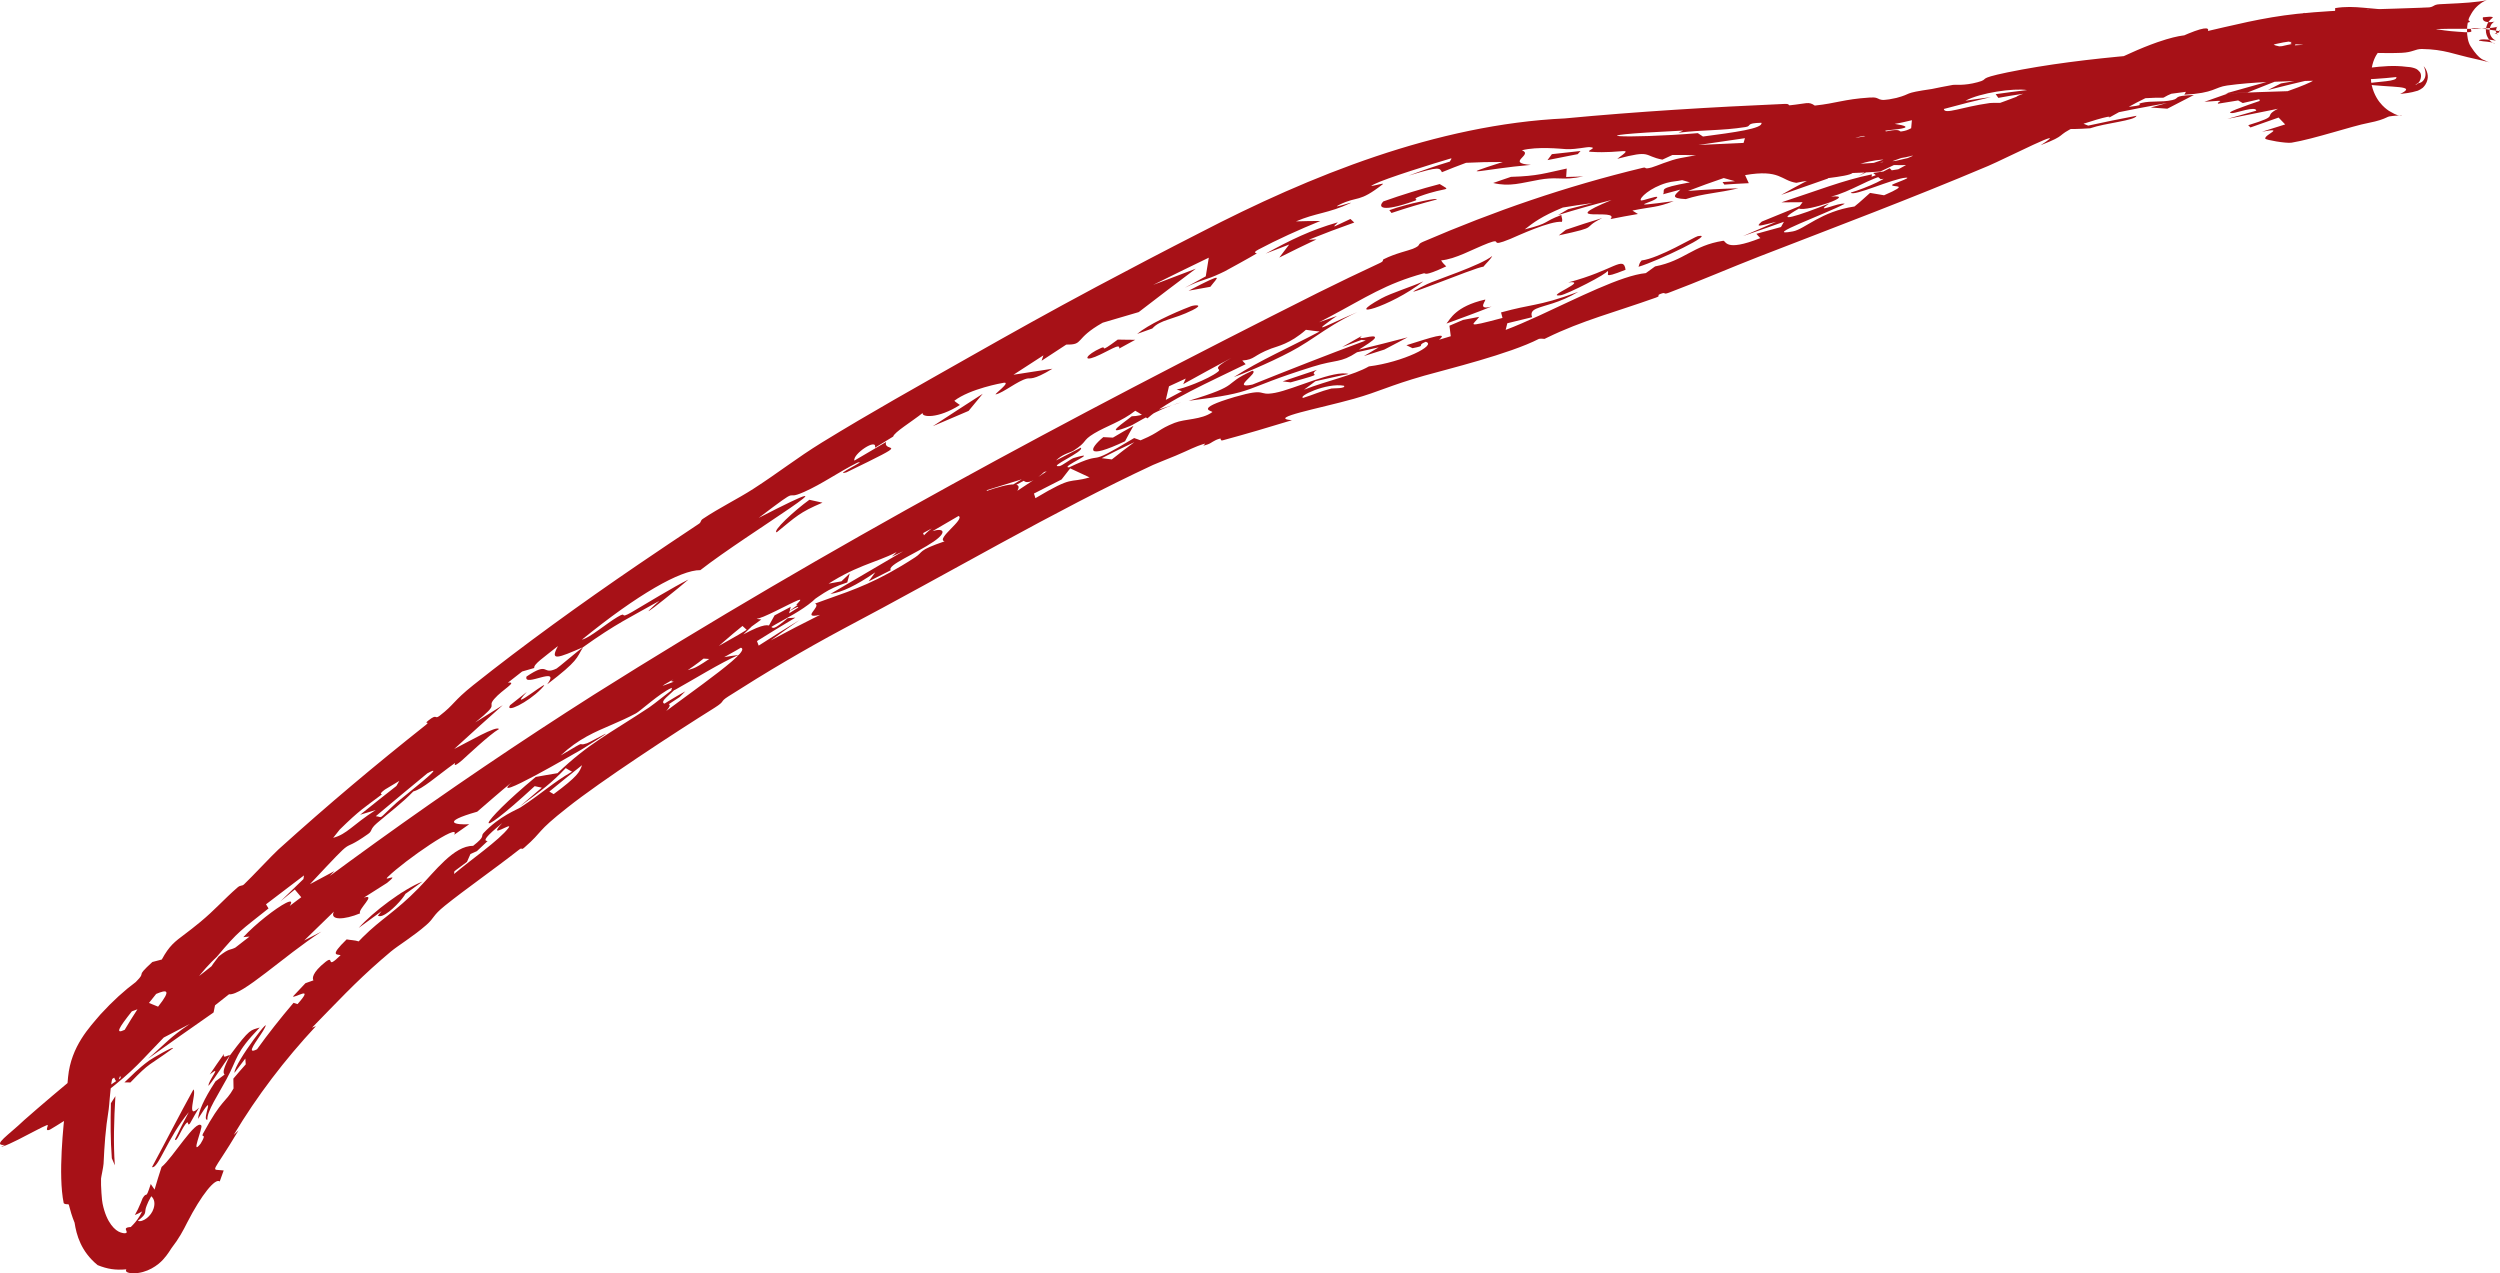 <?xml version="1.0" encoding="UTF-8"?> <svg xmlns="http://www.w3.org/2000/svg" viewBox="0 0 54.509 27.764" fill="none"><path d="M41.649 3.651C42.101 3.693 40.624 3.788 41.613 3.822C41.408 3.854 41.207 3.882 41.006 3.907C40.952 3.862 40.897 3.816 40.841 3.771C41.106 3.735 41.374 3.697 41.649 3.65C41.649 3.65 41.649 3.65 41.649 3.651ZM41.937 2.982C41.714 3.163 40.939 3.282 41.798 3.317C41.858 3.26 41.923 3.201 41.981 3.142C42.123 3.138 42.264 3.131 42.415 3.112C42.565 3.095 42.716 3.08 42.866 3.066C42.96 3.026 43.054 2.986 43.149 2.947C43.292 3.003 43.433 3.061 43.574 3.12C43.461 3.129 43.347 3.14 43.233 3.151C42.986 3.245 42.754 3.322 42.488 3.403C42.248 3.473 42.007 3.516 41.736 3.556C41.797 3.568 41.859 3.58 41.919 3.592C41.577 3.605 41.248 3.601 40.926 3.593C41.202 3.537 41.508 3.471 41.771 3.406C41.332 3.33 40.621 3.457 40.25 3.509C39.744 3.58 39.854 3.509 39.48 3.559C39.421 3.566 39.414 3.617 39.298 3.624C38.699 3.663 37.541 3.705 38.211 3.55C39.195 3.505 40.026 3.372 41.003 3.326C40.735 3.21 41.243 3.141 41.937 2.982ZM24.794 7.281C25.026 7.084 25.573 6.827 25.958 6.681C25.958 6.68 25.959 6.68 25.959 6.68C26.044 6.647 26.265 6.632 26.002 6.762C25.574 6.975 25.303 6.964 25.125 7.162C25.018 7.199 24.904 7.241 24.794 7.281ZM23.878 7.78C23.606 7.89 23.67 7.738 24.01 7.586C24.01 7.586 24.01 7.586 24.01 7.586C24.151 7.523 23.922 7.738 24.371 7.404C24.499 7.408 24.625 7.407 24.752 7.409C24.633 7.474 24.526 7.533 24.402 7.6C24.436 7.463 24.154 7.668 23.878 7.78ZM37.716 3.637C37.676 3.735 37.869 3.722 38.204 3.768C37.89 3.783 37.582 3.799 37.27 3.815C37.418 3.756 37.567 3.697 37.716 3.637ZM45.043 2.747C45.044 2.747 45.044 2.747 45.045 2.747C45.143 2.718 45.241 2.689 45.338 2.662C45.402 2.687 45.465 2.713 45.53 2.739C45.878 2.662 46.232 2.591 46.585 2.524C46.553 2.63 45.911 2.68 45.573 2.797C45.051 2.832 44.793 2.813 44.746 2.732C44.845 2.736 44.943 2.742 45.043 2.747ZM29.741 7.762C29.85 7.699 29.952 7.637 30.061 7.573C29.902 7.609 29.749 7.646 29.589 7.68C29.22 7.923 29.15 7.829 28.62 7.996C26.99 8.505 27.481 8.545 25.918 8.739C27.112 8.377 26.617 8.396 27.305 8.084C27.475 8.115 26.814 8.493 27.307 8.385C28.11 8.063 28.887 7.757 29.779 7.424C29.749 7.419 29.719 7.414 29.688 7.41C29.544 7.463 29.407 7.514 29.263 7.567C29.411 7.485 29.549 7.405 29.698 7.32C29.523 7.46 30.017 7.259 29.978 7.369C29.958 7.419 29.754 7.544 29.63 7.624C29.979 7.539 30.341 7.446 30.691 7.355C30.521 7.445 30.352 7.534 30.184 7.622C30.037 7.669 29.891 7.715 29.744 7.762C29.743 7.762 29.742 7.762 29.741 7.762ZM7.821 20.232C8.131 19.883 8.794 19.385 9.214 19.22C8.746 19.554 8.283 19.891 7.821 20.232ZM44.701 2.666C44.755 2.674 44.806 2.683 44.859 2.692C44.64 2.755 44.421 2.821 44.205 2.889C44.154 2.85 44.102 2.81 44.05 2.771C44.266 2.733 44.484 2.698 44.701 2.666ZM30.292 4.583C30.447 4.528 30.46 4.525 30.656 4.471C30.656 4.471 30.655 4.471 30.655 4.471C30.732 4.446 31.385 4.294 31.322 4.351C31.002 4.434 30.663 4.535 30.34 4.644C30.322 4.624 30.312 4.602 30.292 4.583ZM34.148 3.859C34.149 3.859 34.149 3.859 34.15 3.859C34.177 3.858 34.204 3.857 34.23 3.856C34.327 3.853 34.422 3.853 34.522 3.846C34.406 3.87 34.313 3.883 34.233 3.889C34.002 3.905 33.877 3.864 33.571 3.917C33.161 3.989 32.921 4.077 32.556 3.99C32.681 3.948 32.814 3.898 32.945 3.856C33.534 3.839 33.688 3.775 34.16 3.675C34.156 3.737 34.152 3.798 34.148 3.859ZM22.488 10.164C22.422 10.28 22.274 10.281 22.263 10.286C22.263 10.286 22.263 10.286 22.264 10.286C21.399 10.827 22.36 10.188 21.513 10.636C21.629 10.553 21.745 10.468 21.859 10.386C22.069 10.311 22.285 10.238 22.488 10.164ZM4.22 21.75C4.241 21.759 4.263 21.766 4.284 21.775C3.864 22.163 3.812 22.321 3.428 22.596C3.683 22.314 3.953 22.03 4.22 21.75C4.22 21.75 4.22 21.75 4.22 21.75ZM27.597 5.529C28.15 5.226 28.579 5.017 29.16 4.85C29.16 4.85 29.16 4.849 29.161 4.849C29.194 4.84 29.056 4.942 29.102 4.935C29.212 4.884 29.332 4.825 29.444 4.774C29.472 4.8 29.499 4.826 29.528 4.852C29.196 4.969 28.866 5.094 28.536 5.227C28.592 5.225 28.647 5.223 28.704 5.22C28.435 5.347 28.159 5.481 27.893 5.616C27.965 5.52 28.034 5.427 28.108 5.332C27.936 5.396 27.767 5.462 27.597 5.529ZM4.142 24.497C4.072 24.575 4.133 24.391 4.037 24.52C3.941 24.651 3.84 24.931 3.816 24.84C3.91 24.645 4.012 24.443 4.117 24.248C3.654 24.804 3.446 25.497 3.314 25.447C3.64 24.842 3.895 24.339 4.218 23.753C4.295 23.836 4.038 24.45 4.341 24.149C4.273 24.263 4.205 24.384 4.142 24.496C4.142 24.496 4.142 24.496 4.142 24.497ZM51.637 2.681C51.291 2.746 50.455 3.03 49.964 3.111C49.844 3.13 49.396 3.05 49.39 3.023C49.374 2.931 49.846 2.775 49.319 2.872C49.491 2.82 49.656 2.766 49.825 2.713C49.777 2.663 49.728 2.613 49.681 2.563C49.477 2.634 49.272 2.707 49.068 2.779C49.052 2.763 49.036 2.746 49.019 2.73C49.765 2.501 49.301 2.56 49.667 2.372C49.3 2.444 48.93 2.519 48.564 2.593C48.77 2.534 49.013 2.463 49.195 2.413C49.189 2.305 48.764 2.461 48.685 2.465C48.236 2.487 50.372 1.892 50.512 1.705C50.163 1.784 49.8 1.874 49.448 1.963C49.542 1.915 49.638 1.867 49.733 1.819C50.337 1.722 50.979 1.569 51.678 1.476C51.934 1.446 52.191 1.42 52.474 1.457C52.523 1.46 52.571 1.464 52.633 1.483C52.665 1.496 52.7 1.498 52.755 1.564C52.829 1.648 52.757 1.791 52.726 1.807C52.716 1.816 52.686 1.835 52.672 1.839C52.671 1.84 52.669 1.84 52.667 1.841C52.67 1.843 52.672 1.845 52.675 1.847C52.689 1.843 52.722 1.823 52.732 1.813C52.767 1.808 52.818 1.797 52.861 1.718C52.908 1.637 52.878 1.504 52.844 1.444C52.891 1.485 52.957 1.619 52.928 1.732C52.902 1.84 52.856 1.881 52.826 1.913C52.806 1.931 52.744 1.968 52.718 1.977C52.541 2.031 52.45 2.033 52.332 2.049C52.725 1.856 52.16 1.918 51.52 1.832C51.863 1.77 52.281 1.782 52.249 1.68C51.083 1.811 49.699 1.707 48.56 1.864C48.28 1.902 48.287 2.03 47.623 2.065C47.644 2.049 47.646 2.022 47.66 2.002C46.515 2.152 45.827 2.259 44.637 2.371C44.712 2.407 44.786 2.444 44.861 2.481C45.108 2.421 45.355 2.364 45.602 2.309C45.783 2.367 45.534 2.427 46.283 2.344C46.897 2.281 46.527 2.284 46.693 2.244C46.918 2.191 47.122 2.236 47.363 2.182C47.548 2.14 47.343 2.09 47.835 2.071C47.645 2.168 47.446 2.27 47.256 2.37C47.134 2.361 47.013 2.352 46.893 2.344C47.011 2.311 47.129 2.279 47.248 2.246C46.824 2.321 46.425 2.398 45.991 2.488C46.12 2.352 45.671 2.448 45.427 2.495C45.047 2.568 45.364 2.442 45.115 2.49C44.865 2.539 44.609 2.669 44.157 2.727C44.389 2.633 44.052 2.641 44.107 2.581C44.163 2.521 44.641 2.431 44.171 2.454C43.293 2.652 44.285 2.665 43.697 2.805C42.998 2.978 42.762 2.724 42.96 2.61C43.116 2.521 43.699 2.416 43.86 2.335C42.798 2.44 42.831 2.64 42.663 2.712C42.498 2.788 42.405 2.811 42.34 2.811C42.159 2.805 42.217 2.644 41.669 2.813C41.676 2.746 41.68 2.685 41.686 2.621C41.556 2.65 41.473 2.675 41.311 2.701C41.799 2.777 41.411 2.816 41.211 2.835C40.895 2.864 41.389 2.881 41.307 2.905C41.084 2.971 40.727 2.979 40.949 3.018C40.851 3 40.739 2.982 40.637 2.963C40.269 3.025 39.416 3.353 40.243 3.244C40.172 3.351 39.898 3.32 39.69 3.317C39.479 3.314 39.488 3.379 39.303 3.378C38.571 3.373 39.041 3.234 39.152 3.14C38.191 3.256 39.137 3.24 37.751 3.363C37.622 3.442 38.265 3.479 37.736 3.552C37.629 3.435 37.23 3.369 36.463 3.38C36.39 3.414 36.317 3.447 36.246 3.481C35.819 3.397 36.024 3.262 35.262 3.463C35.658 3.172 35.385 3.357 34.683 3.31C34.54 3.3 34.862 3.219 34.662 3.208C34.576 3.204 34.385 3.256 34.177 3.252C34.164 3.252 34.151 3.252 34.138 3.251C34.031 3.245 33.523 3.189 33.182 3.277C33.448 3.374 32.811 3.554 33.379 3.595C32.35 3.683 31.649 3.89 32.767 3.532C32.501 3.53 32.233 3.536 31.965 3.55C31.788 3.615 31.614 3.683 31.439 3.755C31.389 3.664 31.406 3.615 30.707 3.832C31.005 3.719 31.305 3.616 31.612 3.523C31.618 3.5 31.657 3.469 31.642 3.452C31.263 3.562 30.206 3.892 29.969 4.013C29.727 4.125 30.214 3.966 30.15 4.016C29.619 4.431 29.619 4.263 29.206 4.462C28.966 4.58 29.567 4.371 29.438 4.432C28.957 4.655 28.689 4.641 28.257 4.827C28.436 4.821 28.615 4.818 28.789 4.818C28.337 5.002 27.839 5.227 27.438 5.441C27.279 5.526 27.423 5.512 27.398 5.528C27.273 5.605 26.759 5.886 26.703 5.916C26.671 5.932 26.641 5.946 26.613 5.959C26.276 6.119 26.208 6.088 25.832 6.276C25.987 6.19 26.139 6.107 26.29 6.025C26.312 5.889 26.335 5.753 26.356 5.618C25.951 5.813 25.547 6.011 25.143 6.212C25.454 6.092 25.761 5.975 26.074 5.858C25.656 6.171 25.24 6.487 24.828 6.805C24.565 6.882 24.305 6.958 24.043 7.036C23.409 7.393 23.647 7.52 23.249 7.513C23.071 7.63 22.888 7.749 22.71 7.866C22.723 7.827 22.736 7.788 22.75 7.748C22.532 7.889 22.315 8.028 22.097 8.171C22.384 8.123 22.666 8.085 22.947 8.04C22.513 8.304 22.466 8.236 22.389 8.255C22.185 8.305 21.876 8.565 21.712 8.599C21.656 8.611 22.063 8.317 21.882 8.346C21.845 8.352 21.151 8.476 20.808 8.738C20.836 8.77 20.891 8.799 20.929 8.83C20.447 9.138 20.084 9.096 20.118 9.004C19.876 9.196 19.494 9.427 19.475 9.518C19.342 9.599 19.21 9.68 19.078 9.762C19.132 9.536 18.589 9.899 18.628 10.043C18.858 9.907 19.09 9.771 19.321 9.636C19.238 9.892 19.986 9.557 18.457 10.298C18.134 10.39 18.955 10.009 18.694 10.088C18.282 10.293 17.935 10.547 17.532 10.726C17.032 10.949 17.552 10.525 16.542 11.292C19.03 10.011 16.301 11.625 15.27 12.431C15.055 12.428 14.712 12.562 14.278 12.814C13.831 13.074 13.287 13.458 12.688 13.947C12.856 13.909 13.221 13.597 13.459 13.455C13.697 13.312 13.478 13.519 13.776 13.346C13.927 13.258 14.159 13.118 14.394 12.979C14.623 12.845 14.855 12.713 15.011 12.636C14.92 12.718 14.672 12.918 14.466 13.082C14.17 13.318 13.953 13.477 14.377 13.1C13.752 13.455 13.437 13.593 12.713 14.111C12.563 14.357 12.618 14.396 11.931 14.921C12.247 14.491 11.402 15.005 11.48 14.751C11.99 14.406 11.809 14.734 12.135 14.577C12.168 14.561 12.604 14.187 12.713 14.111C12.169 14.346 11.977 14.429 12.167 14.085C11.846 14.343 11.632 14.482 11.648 14.565C11.56 14.591 11.472 14.616 11.385 14.641C11.279 14.723 11.185 14.799 11.074 14.885C11.299 14.857 10.955 15.033 10.777 15.239C10.598 15.447 10.936 15.295 10.36 15.753C10.57 15.62 10.759 15.501 10.962 15.375C10.607 15.691 10.253 16.01 9.904 16.33C10.206 16.177 10.837 15.81 10.878 15.897C10.686 16.003 10.142 16.518 10.081 16.571C9.841 16.778 9.938 16.623 9.919 16.637C9.516 16.927 9.212 17.205 9.012 17.256C8.749 17.527 8.521 17.688 8.219 17.947C8.055 18.089 8.129 18.112 8.024 18.185C7.329 18.675 7.879 18.081 6.757 19.279C6.934 19.183 7.112 19.088 7.291 18.993C7.163 19.127 7.037 19.261 6.911 19.396C6.814 19.47 6.715 19.547 6.618 19.622C6.555 19.546 6.491 19.47 6.428 19.395C6.323 19.481 6.217 19.568 6.113 19.654C6.279 19.492 6.446 19.33 6.616 19.167C6.62 19.14 6.624 19.114 6.628 19.087C6.35 19.297 6.076 19.505 5.8 19.717C5.818 19.747 5.836 19.777 5.855 19.807C5.242 20.297 5.21 20.287 4.729 20.86C4.687 20.899 4.648 20.937 4.61 20.976C4.261 21.332 4.049 21.696 3.871 21.94C3.773 22.006 3.674 22.073 3.574 22.142C3.541 22.213 3.504 22.289 3.471 22.361C3.337 22.435 3.201 22.514 3.07 22.591C3.081 22.712 3.062 22.761 3.497 22.378C3.439 22.589 2.639 23.299 2.603 23.503C2.532 23.698 2.487 23.451 2.474 23.47C2.457 23.492 2.44 23.536 2.431 23.598C2.4 23.803 2.382 24.108 2.37 24.187C2.297 24.643 2.278 24.965 2.258 25.374C2.253 25.453 2.202 25.679 2.203 25.698C2.196 25.846 2.223 26.207 2.237 26.245C2.325 26.675 2.519 26.835 2.625 26.87C2.736 26.908 2.765 26.882 2.763 26.862C2.758 26.813 2.679 26.759 2.875 26.752C2.796 26.772 2.962 26.7 3.1 26.413C3.045 26.446 2.993 26.471 2.94 26.492C2.986 26.414 3.03 26.323 3.068 26.229C3.082 26.194 3.096 26.16 3.11 26.125C3.215 25.953 3.165 26.195 3.287 25.816C3.315 25.856 3.342 25.897 3.37 25.938C3.418 25.773 3.467 25.612 3.523 25.444C3.764 25.251 4.274 24.39 4.39 24.541C4.425 24.59 4.144 25.23 4.374 24.936C4.528 24.682 4.371 24.824 4.427 24.716C4.848 23.942 4.917 24.047 5.092 23.733C5.09 23.663 5.089 23.59 5.088 23.518C5.176 23.413 5.266 23.31 5.358 23.207C5.354 23.165 5.352 23.122 5.349 23.08C5.27 23.181 5.182 23.298 5.112 23.392C5.102 23.185 6.035 21.968 5.735 22.479C5.612 22.683 5.336 23.014 5.604 22.878C5.839 22.55 6.123 22.19 6.4 21.865C6.43 21.874 6.458 21.884 6.487 21.893C6.869 21.466 6.429 21.767 6.387 21.727C6.476 21.63 6.568 21.532 6.66 21.437C6.718 21.415 6.776 21.397 6.835 21.375C6.809 21.342 6.791 21.216 7.101 20.97C7.303 20.815 7.084 21.164 7.427 20.826C7.357 20.802 7.17 20.858 7.558 20.482C7.644 20.499 7.741 20.498 7.82 20.526C7.849 20.495 7.877 20.465 7.906 20.437C8.321 20.024 8.616 19.888 9.131 19.361C9.48 19.004 9.897 18.437 10.315 18.443C10.601 18.22 10.47 18.241 10.544 18.162C10.896 17.789 11.273 17.655 11.351 17.603C11.855 17.271 12.044 17.072 12.472 16.825C12.421 16.802 12.381 16.773 12.335 16.747C12.02 17.077 11.836 17.212 11.329 17.587C11.49 17.448 11.65 17.311 11.813 17.174C11.761 17.163 11.709 17.152 11.658 17.141C10.218 18.47 10.415 17.991 11.681 16.94C11.838 16.913 12 16.882 12.156 16.858C12.846 16.2 13.264 16.013 14.156 15.423C14.262 15.353 14.621 15.057 14.787 14.945C14.784 14.947 14.781 14.948 14.778 14.95C14.842 14.823 14.685 14.889 14.633 14.848C14.719 14.781 14.805 14.715 14.891 14.649C15.121 14.556 15.069 14.635 15.464 14.368C15.384 14.363 15.305 14.357 15.225 14.352C15.665 14.067 15.983 13.931 16.389 13.661C16.328 13.718 16.268 13.776 16.207 13.833C17.139 13.329 16.557 13.999 17.175 13.478C17.231 13.474 17.286 13.471 17.342 13.467C17.06 13.634 16.781 13.805 16.505 13.978C16.517 14.011 16.528 14.044 16.542 14.077C16.835 13.888 17.133 13.701 17.431 13.52C17.221 13.666 17.011 13.815 16.804 13.964C17.16 13.772 17.519 13.586 17.881 13.406C17.444 13.503 17.923 13.219 17.771 13.16C17.862 13.126 17.951 13.094 18.039 13.063C18.612 12.861 19.142 12.681 19.954 12.151C20.141 12.029 19.993 12.01 20.595 11.803C20.395 11.753 21.051 11.319 20.9 11.25C20.711 11.361 20.516 11.472 20.332 11.581C20.568 11.505 20.663 11.598 20.359 11.807C19.972 12.073 19.331 12.322 19.423 12.432C19.255 12.516 19.1 12.595 18.94 12.676C18.988 12.61 19.035 12.544 19.084 12.479C18.657 12.772 18.363 12.911 18.104 12.951C18.635 12.641 19.162 12.332 19.692 12.02C19.611 12.058 19.525 12.098 19.444 12.135C19.811 11.833 19.346 11.989 20.1 11.556C20.115 11.595 20.131 11.633 20.146 11.672C20.37 11.424 21.129 11.01 20.826 11.031C21.072 10.942 21.133 10.936 21.229 10.806C21.881 10.56 22.328 10.457 22.182 10.701C22.396 10.559 22.61 10.417 22.823 10.277C22.675 10.311 22.526 10.346 22.375 10.382C22.771 10.172 23.167 9.963 23.566 9.761C23.655 9.845 22.821 10.191 23.1 10.163C23.155 10.157 23.346 10.006 23.408 9.987C24.058 9.795 23.089 10.193 23.308 10.191C24.202 9.767 23.563 10.256 24.728 9.551C24.774 9.568 24.825 9.583 24.867 9.601C24.88 9.596 24.891 9.591 24.902 9.586C25.291 9.422 25.246 9.365 25.61 9.22C25.847 9.127 26.191 9.157 26.431 8.987C26.473 8.957 25.973 8.935 26.926 8.654C27.667 8.44 27.393 8.643 27.803 8.565C28.216 8.487 29.083 8.062 29.405 8.154C29.191 8.194 28.917 8.262 28.681 8.312C28.595 8.374 28.514 8.435 28.432 8.497C28.948 8.296 29.516 8.181 29.847 7.989C30.591 7.896 31.344 7.521 31.085 7.452C30.859 7.548 31.131 7.527 30.798 7.592C30.754 7.57 30.708 7.549 30.665 7.527C31.213 7.355 31.593 7.226 31.376 7.408C31.461 7.383 31.548 7.356 31.632 7.331C31.623 7.255 31.612 7.178 31.603 7.102C31.7 7.06 31.802 7.017 31.898 6.976C32.014 6.954 32.133 6.931 32.252 6.908C32.137 7.073 31.882 7.167 32.76 6.932C32.749 6.892 32.739 6.852 32.728 6.812C33.07 6.718 33.261 6.686 33.464 6.644C33.698 6.595 33.93 6.541 34.413 6.362C33.996 6.613 33.661 6.656 33.496 6.731C33.406 6.772 33.371 6.821 33.406 6.916C33.226 6.96 33.045 7.005 32.865 7.048C32.852 7.097 32.84 7.145 32.829 7.193C33.046 7.112 33.291 7.004 33.552 6.885C34.394 6.498 35.359 6.004 35.885 5.955C35.952 5.906 36.017 5.861 36.087 5.809C36.734 5.682 36.904 5.355 37.571 5.25C37.639 5.24 37.59 5.507 38.384 5.191C38.354 5.171 38.325 5.127 38.295 5.098C38.474 5.049 38.656 4.999 38.832 4.95C38.853 4.912 38.874 4.874 38.896 4.836C38.601 4.939 38.299 5.045 38.003 5.148C38.243 5.045 38.488 4.94 38.728 4.836C38.394 4.917 38.246 4.974 38.414 4.831C38.69 4.719 38.966 4.606 39.239 4.494C39.261 4.465 39.281 4.437 39.303 4.409C39.151 4.409 38.996 4.411 38.841 4.412C39.577 4.172 40.203 3.925 40.794 3.806C40.894 3.785 40.593 3.985 41.204 3.668C41.229 3.7 41.258 3.721 41.282 3.75C42.027 3.333 42.295 3.258 43.139 2.996C42.581 3.147 43.076 2.995 43.192 2.906C43.273 2.843 42.918 2.993 42.947 2.951C42.979 2.908 43.397 2.616 42.998 2.765C42.102 3.379 41.736 3.233 40.517 3.841C40.697 3.738 40.886 3.63 41.066 3.525C40.969 3.543 40.88 3.559 40.773 3.579C41.488 3.34 41.142 3.448 41.415 3.299C41.691 3.149 42.201 2.909 42.551 2.756C42.66 2.708 42.561 2.804 42.814 2.705C42.987 2.638 43.417 2.379 43.562 2.417C43.654 2.442 42.966 2.899 44.002 2.473C44.218 2.446 43.715 2.634 43.708 2.644C43.644 2.744 44.298 2.531 44.571 2.363C44.592 2.349 44.339 2.396 44.586 2.272C45.162 1.982 45.538 1.896 45.953 1.825C45.96 1.765 46.105 1.643 46.351 1.521C46.549 1.424 46.805 1.326 47.095 1.252C47.12 1.215 47.144 1.179 47.169 1.142C47.071 1.187 46.975 1.232 46.88 1.278C46.765 1.296 46.644 1.322 46.532 1.338C47.175 1.103 47.228 0.952 47.533 0.81C48.579 0.341 48.008 0.868 47.833 0.98C47.683 0.997 47.544 1.009 47.395 1.027C47.421 1.055 47.446 1.082 47.47 1.111C49.086 0.652 47.774 1.246 48.608 1.087C48.776 0.874 49.382 0.7 50.181 0.668C50.268 0.652 50.355 0.637 50.44 0.622C50.451 0.596 50.445 0.56 50.466 0.54C51.414 0.372 51.606 0.64 51.693 0.653C52.092 0.733 52.39 0.585 52.509 0.584C52.999 0.588 53.136 0.663 53.596 0.692C54.092 0.736 53.765 0.635 53.922 0.615C54.023 0.603 54.286 0.647 54.476 0.676C54.501 0.674 54.509 0.702 54.507 0.66C54.514 0.658 54.492 0.679 54.48 0.687C54.492 0.676 54.515 0.629 54.487 0.663C54.499 0.733 54.485 0.7 54.466 0.714C54.44 0.718 54.415 0.723 54.391 0.727C54.413 0.735 54.435 0.742 54.457 0.75C54.465 0.739 54.486 0.815 54.416 0.686C54.448 0.516 54.457 0.602 54.443 0.586C54.42 0.593 54.382 0.6 54.346 0.605C54.272 0.615 54.194 0.62 54.116 0.624C53.958 0.63 53.8 0.63 53.63 0.628C53.471 0.627 53.311 0.628 53.129 0.633C52.463 0.884 51.864 0.543 52.114 0.835C52.684 0.824 53.004 0.846 53.314 0.911C52.939 0.936 52.566 0.963 52.194 0.994C52.084 0.966 52.003 0.938 51.873 0.911C51.598 0.998 50.951 1.013 50.699 1.056C49.523 1.268 49.91 1.34 48.811 1.3C49.577 1.159 49.566 1.064 50.342 0.998C50.169 0.943 49.775 1 50.021 0.888C49.27 0.994 49.525 1.044 49.242 1.149C49 1.24 48.504 1.333 48.546 1.403C48.487 1.372 48.441 1.341 48.382 1.31C47.905 1.408 47.433 1.534 46.98 1.711C47.158 1.595 47.342 1.487 47.532 1.387C47.375 1.416 47.217 1.45 47.061 1.49C46.941 1.549 46.811 1.611 46.677 1.677C45.603 2.222 44.033 2.599 44.409 2.784C43.865 2.984 43.781 2.963 43.463 2.996C43.437 3.031 43.411 3.061 43.387 3.099C43.022 3.182 42.772 3.352 42.444 3.41C42.118 3.468 42.018 3.395 42.005 3.556C41.786 3.561 41.571 3.57 41.355 3.57C41.236 3.628 41.116 3.685 40.996 3.74C40.852 3.75 40.707 3.759 40.564 3.765C40.506 3.768 40.449 3.77 40.392 3.772C40.294 3.861 39.506 3.907 39.166 3.986C38.832 3.939 38.818 3.684 38.049 3.818C38.077 3.876 38.103 3.935 38.13 3.994C37.954 4.002 37.778 4.012 37.597 4.025C37.584 4.007 37.572 3.988 37.558 3.97C37.649 3.963 37.74 3.956 37.83 3.951C37.748 3.928 37.667 3.905 37.584 3.882C37.325 3.971 37.059 4.065 36.805 4.164C37.172 4.134 37.538 4.115 37.903 4.106C37.457 4.211 37.136 4.218 36.757 4.341C36.404 4.324 36.518 4.252 36.638 4.134C36.515 4.166 36.382 4.201 36.261 4.236C36.325 4.13 36.098 4.113 36.847 3.976C36.791 3.96 36.733 3.945 36.677 3.928C36.554 3.956 36.473 3.95 36.338 3.988C35.977 4.092 35.738 4.32 35.776 4.368C35.797 4.393 36.137 4.255 36.134 4.3C36.118 4.409 35.302 4.545 36.493 4.385C36.118 4.531 36.022 4.503 35.592 4.591C35.633 4.616 35.673 4.641 35.713 4.666C35.516 4.699 35.313 4.737 35.114 4.777C35.341 4.527 33.866 4.888 35.138 4.361C34.742 4.461 34.358 4.57 33.97 4.69C34.041 4.647 34.116 4.604 34.191 4.561C34.369 4.514 34.544 4.47 34.723 4.427C34.505 4.457 34.294 4.488 34.075 4.525C33.605 4.721 33.441 4.848 33.245 5.001C33.821 4.856 33.614 4.847 34.043 4.688C34.043 4.739 34.077 4.775 34.055 4.837C33.799 4.811 33.094 5.14 32.931 5.209C32.426 5.417 32.791 5.171 32.45 5.301C32.107 5.433 31.734 5.651 31.422 5.677C31.448 5.726 31.493 5.769 31.533 5.808C31.015 6.049 31.099 5.944 31.041 5.96C30.206 6.19 29.786 6.484 28.991 6.906C28.919 6.944 28.842 6.984 28.761 7.026C28.844 6.997 28.926 6.968 29.008 6.939C29.056 6.922 29.103 6.904 29.151 6.888C29.104 6.92 29.062 6.949 29.025 6.974C28.713 7.196 28.798 7.163 29.059 7.043C29.201 6.978 29.392 6.889 29.596 6.805C29.397 6.896 29.229 6.989 29.078 7.08C28.793 7.253 28.574 7.419 28.309 7.574C27.907 7.81 27.179 8.124 26.903 8.221C27.465 7.859 28.119 7.574 28.773 7.228C28.671 7.216 28.579 7.208 28.474 7.191C28.124 7.499 27.856 7.547 27.719 7.599C27.309 7.755 27.371 7.838 27.086 7.861C27.113 7.89 27.134 7.914 27.16 7.941C26.353 8.337 25.468 8.725 25.017 9.122C24.927 9.067 24.851 9.009 24.753 8.956C24.45 9.194 24.129 9.286 23.855 9.451C23.581 9.617 23.723 9.623 23.407 9.825C23.349 9.863 23.199 9.892 23.066 10.002C22.931 10.114 22.495 10.639 22.322 10.483C22.04 10.636 21.769 10.777 21.493 10.925C21.754 10.766 22.018 10.607 22.279 10.45C22.024 10.529 21.772 10.607 21.517 10.687C21.511 10.745 21.505 10.803 21.5 10.86C20.912 11.252 20.43 11.433 19.82 11.799C19.719 11.86 20.009 11.804 19.539 12.043C19.071 12.283 18.643 12.324 17.902 12.834C17.864 12.86 17.703 13.11 17.379 13.192C17.305 13.211 17.554 13.028 17.396 13.089C17.236 13.15 16.58 13.513 16.496 13.487C16.514 13.503 16.567 13.499 16.599 13.508C16.494 13.583 16.389 13.659 16.284 13.735C16.252 13.706 16.22 13.677 16.189 13.648C15.607 14.11 15.361 14.439 14.408 14.97C14.7 14.859 14.992 14.749 15.284 14.641C15.333 14.561 15.383 14.481 15.432 14.402C15.869 14.155 16.31 13.909 16.75 13.667C16.796 13.584 16.842 13.501 16.888 13.418C17.006 13.356 17.123 13.294 17.241 13.231C17.23 13.278 17.218 13.325 17.206 13.372C17.429 13.231 17.652 13.09 17.875 12.95C17.516 13.394 16.58 13.693 16.727 13.804C16.612 13.842 16.497 13.88 16.381 13.918C16.379 14.016 16.16 14.119 15.79 14.328C15.895 14.312 16.007 14.291 16.105 14.28C15.721 14.444 15.1 14.83 14.725 15.037C14.56 15.127 14.688 14.977 14.637 15.001C14.375 15.12 13.966 15.5 13.866 15.554C13.687 15.65 13.52 15.723 13.359 15.793C12.97 15.961 12.615 16.105 12.225 16.472C12.888 16.077 12.529 16.295 12.799 16.206C12.884 16.178 13.744 15.679 12.687 16.338C12.561 16.409 10.603 17.554 11.162 17.053C10.878 17.284 10.662 17.479 10.405 17.698C9.572 17.935 9.953 17.989 10.231 17.971C10.122 18.047 10.016 18.122 9.903 18.201C10.058 17.908 8.823 18.759 8.456 19.12C8.332 19.24 8.747 19.002 8.44 19.25C8.28 19.352 8.102 19.463 7.933 19.572C8.222 19.479 7.787 19.841 7.852 19.914C7.508 20.058 7.18 20.073 7.28 19.876C7.062 20.086 6.845 20.297 6.632 20.506C6.756 20.443 6.882 20.377 7.008 20.313C6.186 20.845 5.279 21.714 4.993 21.679C4.892 21.759 4.787 21.841 4.688 21.92C4.678 21.971 4.667 22.023 4.657 22.075C4.175 22.411 3.702 22.744 3.223 23.086C3.618 22.747 3.686 22.63 4.14 22.325C3.949 22.424 3.757 22.525 3.57 22.622C3.061 23.142 2.965 23.303 2.278 23.837C2.181 23.913 2.076 23.992 1.956 24.082C1.911 24.117 1.118 24.62 1.087 24.631C0.949 24.686 1.087 24.508 1.024 24.531C0.936 24.563 0.651 24.719 0.392 24.85C0.263 24.914 0.136 24.975 0.064 24.995C-0.046 25.02 0.146 24.957 0.094 24.964C-0.178 24.977 0.193 24.744 0.528 24.422C0.892 24.101 1.372 23.696 1.851 23.297C2.569 22.698 3.299 22.116 3.636 21.845C6.626 19.434 9.732 17.19 12.947 15.148C18.057 11.929 23.334 9.097 28.734 6.385C29.189 6.159 29.634 5.945 30.09 5.733C30.189 5.687 30.129 5.672 30.171 5.651C30.424 5.524 30.707 5.465 30.804 5.425C31.011 5.339 30.876 5.338 31.025 5.273C32.594 4.598 34.128 4.067 35.813 3.66C35.921 3.634 35.819 3.703 36.012 3.651C36.111 3.624 36.41 3.49 36.638 3.447C37.432 3.294 38.115 3.233 38.945 3.155C39.376 3.114 39.998 3.068 40.461 3.004C40.485 3.001 40.509 2.998 40.532 2.994C40.741 2.964 40.954 2.897 41.159 2.858C41.45 2.8 41.404 2.872 41.45 2.867C41.651 2.842 41.664 2.768 41.851 2.727C42.199 2.647 42.23 2.688 42.669 2.564C42.984 2.476 43.689 2.218 44.076 2.069C44.827 1.855 45.709 1.499 46.45 1.159C46.653 1.066 46.851 0.987 47.037 0.921C47.606 0.725 47.675 0.789 47.907 0.73C48.721 0.543 49.325 0.384 50.081 0.302C51.084 0.198 51.965 0.205 52.925 0.164C53.08 0.158 53.041 0.1 53.194 0.092C53.327 0.085 53.462 0.078 53.609 0.071C53.76 0.063 53.913 0.051 54.049 0.033C54.114 0.025 54.18 0.013 54.214 0.005C54.225 0.004 54.25 -0.011 54.173 0.023C54.151 0.035 54.121 0.044 54.04 0.111C53.998 0.151 53.941 0.187 53.858 0.346C53.776 0.475 53.755 0.832 53.869 1.01C54.081 1.339 54.16 1.293 54.211 1.335C54.257 1.355 54.279 1.36 54.294 1.364C54.182 1.334 54.074 1.308 53.975 1.286C53.489 1.183 53.309 1.077 52.804 1.068C52.656 1.068 52.611 1.141 52.363 1.152C51.97 1.169 51.524 1.137 51.241 1.161C50.853 1.197 51.2 1.229 50.679 1.291C50.658 1.294 50.569 1.251 50.46 1.272C50.133 1.335 50.175 1.369 49.698 1.462C49.653 1.468 49.01 1.561 48.947 1.579C48.576 1.666 47.833 1.857 47.617 1.936C46.854 2.213 47.491 2.1 46.777 2.141C46.715 2.172 46.653 2.203 46.591 2.234C46.4 2.335 46.19 2.452 45.969 2.574C46.156 2.457 45.321 2.727 45.261 2.757C44.794 2.98 45.105 2.928 44.494 3.166C45.238 2.686 43.703 3.469 43.352 3.617C41.655 4.335 40.077 4.926 38.35 5.596C37.771 5.821 37.003 6.151 36.39 6.381C36.245 6.435 36.34 6.359 36.213 6.405C36.088 6.452 36.242 6.44 36.099 6.491C35.217 6.806 34.497 6.988 33.726 7.365C33.709 7.373 33.693 7.381 33.677 7.389C33.632 7.39 33.629 7.379 33.556 7.388C32.912 7.719 31.552 8.05 31.054 8.191C30.269 8.416 30.089 8.534 29.52 8.695C28.766 8.907 27.615 9.117 28.169 9.162C27.66 9.318 27.168 9.463 26.659 9.601C26.601 9.616 26.626 9.556 26.603 9.562C26.459 9.6 26.425 9.657 26.331 9.69C26.075 9.778 26.48 9.59 26.117 9.724C25.929 9.797 25.825 9.865 25.322 10.062C25.261 10.086 25.198 10.113 25.139 10.138C22.999 11.134 20.675 12.504 18.388 13.71C17.527 14.171 16.688 14.668 15.879 15.185C15.675 15.316 15.835 15.27 15.579 15.433C14.685 15.992 13.096 17.033 12.378 17.603C11.658 18.169 11.867 18.1 11.435 18.478C11.352 18.551 11.398 18.463 11.319 18.525C10.789 18.941 10.127 19.403 9.701 19.747C9.419 19.975 9.483 20.004 9.293 20.17C9.012 20.416 8.676 20.619 8.523 20.747C8.452 20.806 8.385 20.864 8.32 20.92C7.731 21.432 7.336 21.864 6.802 22.408C6.834 22.393 6.859 22.386 6.888 22.375C6.208 23.105 5.604 23.894 5.096 24.745C5.131 24.711 5.166 24.679 5.201 24.646C4.61 25.641 4.576 25.48 4.877 25.52C4.848 25.599 4.818 25.684 4.791 25.76C4.693 25.68 4.392 26.051 4.082 26.655C3.996 26.827 3.901 27.007 3.74 27.213C3.716 27.243 3.669 27.339 3.555 27.464C3.45 27.581 3.209 27.765 2.898 27.763C2.785 27.759 2.72 27.727 2.755 27.676C2.52 27.697 2.346 27.672 2.128 27.584C1.763 27.284 1.667 26.925 1.626 26.659C1.57 26.523 1.531 26.39 1.499 26.262C1.462 26.248 1.429 26.269 1.389 26.233C1.262 25.607 1.386 24.528 1.427 24.124C1.446 23.908 1.466 23.691 1.484 23.485C1.55 22.808 1.956 22.394 2.193 22.115C2.458 21.826 2.713 21.595 2.96 21.412C3.227 21.144 2.909 21.353 3.322 20.975C3.393 20.955 3.456 20.941 3.528 20.921C3.693 20.617 3.808 20.534 4.039 20.361C4.125 20.296 4.235 20.212 4.368 20.102C4.693 19.832 4.872 19.618 5.175 19.353C5.251 19.287 5.271 19.329 5.322 19.281C5.491 19.121 5.947 18.633 6.071 18.521C7.181 17.52 8.165 16.695 9.28 15.81C9.401 15.714 9.218 15.806 9.343 15.707C9.543 15.549 9.469 15.696 9.586 15.606C9.914 15.354 9.87 15.297 10.319 14.938C11.413 14.067 12.67 13.158 13.922 12.305C14.367 12.002 14.809 11.706 15.241 11.419C15.293 11.385 15.267 11.352 15.322 11.315C15.686 11.071 16.088 10.876 16.422 10.661C16.976 10.304 17.365 9.991 17.919 9.649C19.004 8.983 19.997 8.431 21.133 7.786C22.064 7.259 22.874 6.805 23.909 6.252C24.658 5.853 25.408 5.46 26.169 5.072C28.557 3.833 31.329 2.713 34.117 2.582C35.718 2.431 37.32 2.335 38.904 2.266C39.034 2.26 38.983 2.3 39.022 2.296C39.399 2.258 39.43 2.206 39.569 2.302C40.047 2.251 40.193 2.165 40.762 2.127C41.062 2.104 40.851 2.248 41.349 2.135C41.716 2.038 41.452 2.038 42.123 1.94C42.248 1.914 42.401 1.883 42.586 1.85C42.624 1.843 42.825 1.873 43.117 1.793C43.41 1.716 43.054 1.727 43.77 1.578C45.451 1.232 47.603 1.105 49.557 1.019C49.681 1.011 50.858 0.939 51.085 0.917C51.527 0.87 51.445 0.82 51.995 0.787C52.096 0.78 52.186 0.777 52.263 0.775C52.326 0.778 52.47 0.75 52.326 0.793L51.97 1.006C51.907 1.082 51.698 1.229 51.693 1.701C51.699 1.924 51.799 2.119 51.881 2.224C51.965 2.331 52.036 2.382 52.087 2.417C52.285 2.537 52.311 2.515 52.344 2.527C52.394 2.533 52.373 2.524 52.349 2.522C52.296 2.517 52.2 2.521 52.092 2.539C52.059 2.545 52.017 2.579 51.889 2.619C51.83 2.638 51.749 2.659 51.637 2.681ZM31.538 7.055C31.62 6.961 31.734 6.681 32.376 6.533C32.438 6.518 32.17 6.779 32.524 6.683C32.192 6.817 31.868 6.933 31.538 7.055C31.538 7.055 31.538 7.055 31.538 7.055ZM48.526 2.039C49.001 1.905 49.481 1.769 49.962 1.64C49.64 1.764 49.32 1.89 49.003 2.017C48.843 2.024 48.685 2.031 48.526 2.039ZM2.515 23.902C2.515 23.901 2.515 23.901 2.516 23.9C2.486 24.414 2.469 24.923 2.504 25.408C2.481 25.358 2.459 25.306 2.438 25.254C2.408 24.863 2.408 24.46 2.418 24.054C2.45 24.003 2.483 23.953 2.515 23.902ZM4.766 20.856C5.026 20.652 5 20.736 5.16 20.646C5.16 20.646 5.16 20.646 5.16 20.646C5.203 20.622 5.375 20.478 5.44 20.421C5.397 20.422 5.349 20.43 5.305 20.433C5.83 19.861 7.112 19.03 5.725 20.408C5.723 20.363 5.721 20.319 5.719 20.273C5.353 20.612 4.956 20.956 4.735 21.109C4.558 21.232 4.494 21.233 4.647 21.015C4.677 20.972 4.716 20.92 4.766 20.856ZM38.835 4.25C39.566 3.84 39.8 3.722 40.767 3.418C40.645 3.502 40.527 3.584 40.407 3.667C40.24 3.698 40.074 3.729 39.909 3.76C39.908 3.76 39.908 3.76 39.907 3.76C39.889 3.805 39.871 3.849 39.854 3.893C39.514 4.013 39.173 4.132 38.835 4.25ZM31.391 4.013C31.665 4.183 31.567 4.058 30.959 4.279C30.749 4.358 30.969 4.336 30.838 4.381C30.134 4.634 30.031 4.523 30.163 4.391C30.569 4.247 30.982 4.119 31.39 4.013C31.39 4.013 31.391 4.013 31.391 4.013ZM51.179 1.96C51.179 1.96 51.18 1.96 51.18 1.96C51.202 2.014 50.894 2.037 51.244 2.081C50.98 2.087 50.708 2.093 50.446 2.1C50.525 2.092 50.6 2.086 50.681 2.078C50.608 2.061 50.543 2.043 50.473 2.026C50.378 2.093 50.294 2.058 50.01 2.045C50.091 2.111 50.17 2.176 50.248 2.242C49.921 2.231 49.602 2.222 49.275 2.215C49.271 2.198 49.266 2.181 49.261 2.164C49.143 2.191 49.018 2.219 48.9 2.247C48.867 2.228 48.834 2.209 48.8 2.19C48.652 2.213 48.508 2.236 48.362 2.261C48.315 2.214 48.636 2.173 48.064 2.22C48.235 2.158 48.411 2.097 48.584 2.037C49.448 1.994 50.315 1.975 51.179 1.96ZM25.915 6.339C26.757 5.9 26.539 6.053 26.39 6.253C26.235 6.28 26.071 6.311 25.915 6.339ZM13.455 15.703C13.637 15.48 13.823 15.257 14.017 15.034C14.463 14.676 15.017 14.482 14.691 14.763C14.299 15.102 13.815 15.346 13.455 15.703ZM24.639 9.289C23.986 9.55 24.545 9.188 24.676 9.076C24.678 9.076 24.681 9.076 24.684 9.076C24.9 9.073 25.148 8.965 25.56 8.834C25.257 8.941 24.929 9.13 24.75 9.231C24.702 9.259 24.663 9.28 24.639 9.289C24.639 9.289 24.639 9.289 24.639 9.289ZM5.015 23.009C4.849 23.237 4.707 23.48 4.547 23.676C4.526 23.571 4.869 23.19 4.573 23.429C4.675 23.276 4.778 23.127 4.883 22.98C4.851 23.1 4.97 22.995 5.015 23.009C5.015 23.009 5.015 23.009 5.015 23.009ZM17.933 10.96C17.428 11.174 17.361 11.261 16.935 11.606C16.831 11.588 17.315 11.136 17.647 10.897C17.742 10.919 17.837 10.939 17.933 10.96ZM13.654 15.971C13.714 15.825 14.521 15.302 14.942 15.074C14.901 15.116 14.859 15.157 14.818 15.199C14.43 15.453 14.04 15.711 13.654 15.971ZM25.758 8.773C25.687 8.794 25.622 8.814 25.56 8.834C25.628 8.809 25.694 8.789 25.758 8.773ZM53.307 0.508C53.076 0.574 53.736 0.654 52.935 0.56C52.935 0.561 52.935 0.561 52.935 0.561C52.401 0.517 52.282 0.516 51.785 0.534C51.955 0.413 52.981 0.332 51.569 0.377C51.551 0.379 51.592 0.439 51.368 0.451C51.299 0.454 51.071 0.421 50.733 0.452C50.625 0.462 49.804 0.566 50.918 0.405C50.875 0.334 50.925 0.25 50.914 0.177C51.357 0.102 51.711 0.221 52.178 0.204C52.873 0.184 53.247 0.079 53.363 0.287C52.773 0.263 51.779 0.305 51.639 0.202C51.073 0.246 50.925 0.367 51.38 0.368C53.315 0.22 51.915 0.416 53.598 0.458C53.622 0.433 53.695 0.413 53.689 0.386C54.185 0.561 53.389 0.476 53.307 0.508ZM49.287 0.644C49.603 0.514 49.92 0.392 50.244 0.279C50.259 0.374 50.089 0.482 49.583 0.64C49.486 0.64 49.386 0.641 49.287 0.644ZM32.535 5.581C32.509 5.647 32.406 5.738 32.341 5.817C32.224 5.8 30.025 6.725 31.121 6.193C31.273 6.116 32.306 5.779 32.535 5.581ZM21.119 8.959C20.858 9.07 20.597 9.181 20.338 9.293C20.699 9.056 21.063 8.82 21.427 8.586C21.323 8.711 21.222 8.834 21.119 8.959ZM17.388 13.298C17.283 13.355 17.594 13.098 17.189 13.34C17.432 13.157 17.666 12.988 17.907 12.818C17.947 12.79 17.987 12.761 18.027 12.733C18.134 12.713 18.238 12.695 18.346 12.675C18.407 12.617 18.468 12.56 18.527 12.503C18.509 12.569 18.494 12.631 18.473 12.699C18.237 12.777 18.094 12.848 17.966 12.928C17.792 13.036 17.658 13.152 17.388 13.298ZM4.523 24.413C4.376 24.448 4.758 23.697 4.317 24.396C4.336 24.226 4.432 23.986 4.699 23.577C4.764 23.527 4.831 23.477 4.897 23.429C4.844 23.38 4.893 23.261 5.015 23.009C5.016 23.008 5.016 23.008 5.016 23.008C5.46 22.411 5.463 22.467 5.663 22.404C5.118 22.968 5.193 23.061 4.94 23.528C4.768 23.85 4.503 24.242 4.523 24.413ZM34.935 4.754C34.441 4.996 34.931 4.926 33.987 5.133C34.039 5.091 34.09 5.05 34.142 5.01C34.407 4.919 34.671 4.834 34.935 4.754ZM3.005 26.619C3.109 26.659 3.3 26.519 3.35 26.347C3.38 26.249 3.374 26.149 3.298 26.082C3.247 26.17 3.217 26.235 3.199 26.284C3.128 26.454 3.236 26.435 3.005 26.619ZM24.53 9.621C23.658 10.032 23.738 9.795 24.056 9.531C24.125 9.535 24.198 9.537 24.266 9.542C24.413 9.454 24.562 9.368 24.714 9.285C24.648 9.397 24.589 9.509 24.53 9.621ZM11.488 15.086C10.977 15.628 12.158 14.654 11.795 15.025C11.504 15.321 11.006 15.56 11.121 15.376C11.233 15.287 11.357 15.188 11.487 15.087C11.487 15.087 11.488 15.086 11.488 15.086ZM8.194 17.796C8.368 17.814 8.211 17.898 8.642 17.506C8.763 17.393 9.812 16.59 9.318 16.861C8.953 17.161 8.569 17.48 8.194 17.796ZM35.044 5.909C35.072 5.958 34.157 6.423 34.023 6.439C34.023 6.439 34.023 6.439 34.023 6.439C33.664 6.483 34.67 6.103 34.193 6.158C35.195 5.895 35.399 5.562 35.443 5.882C34.879 6.107 35.126 5.946 35.044 5.909ZM3.259 23.119C3.259 23.12 3.258 23.12 3.258 23.12C3.316 23.078 3.805 22.793 3.769 22.858C3.224 23.257 3.284 23.143 2.843 23.602C2.799 23.602 2.76 23.598 2.713 23.6C2.897 23.433 2.987 23.318 3.259 23.119ZM30.119 6.506C30.338 6.387 30.769 6.255 31.034 6.135C30.303 6.705 29.246 6.984 30.119 6.506ZM41.939 2.982C41.938 2.982 41.938 2.982 41.937 2.982C41.937 2.982 41.937 2.982 41.937 2.982C41.938 2.982 41.938 2.982 41.939 2.982ZM48.609 1.434C48.575 1.426 48.555 1.416 48.546 1.407C48.546 1.406 48.546 1.404 48.546 1.403C48.565 1.414 48.586 1.424 48.609 1.434ZM37.018 5.149C37.441 5.069 36.165 5.685 35.726 5.817C35.743 5.774 35.737 5.742 35.792 5.679C36.17 5.634 36.95 5.161 37.018 5.149ZM8.501 19.659C9.357 18.938 8.439 20.107 8.239 19.964C8.239 19.958 8.479 19.678 8.501 19.659ZM28.713 8.064C28.468 8.231 29.021 8.093 28.14 8.337C28.084 8.329 28.024 8.322 27.967 8.315C28.216 8.231 28.464 8.148 28.713 8.064ZM14.526 15.502C15.651 14.67 16.762 13.907 15.847 14.172C15.761 14.235 15.673 14.3 15.588 14.364C15.64 14.476 15.271 14.628 14.789 14.944C14.748 15.03 14.489 15.217 14.463 15.285C14.413 15.416 14.746 15.257 14.526 15.502ZM34.462 3.292C34.441 3.315 34.421 3.338 34.4 3.361C34.331 3.374 34.26 3.388 34.19 3.402C34.039 3.431 33.89 3.461 33.741 3.491C33.773 3.448 33.805 3.405 33.837 3.361C33.953 3.348 34.067 3.335 34.183 3.323C34.276 3.312 34.369 3.302 34.461 3.292C34.461 3.292 34.462 3.292 34.462 3.292ZM48.021 1.228C48.085 0.974 47.657 1.126 46.832 1.512C47.225 1.411 47.624 1.315 48.021 1.228ZM3.248 21.868C3.314 21.896 3.38 21.923 3.447 21.949C3.749 21.567 3.633 21.575 3.405 21.671C3.353 21.736 3.299 21.804 3.248 21.868ZM8.393 17.215C8.231 17.334 8.343 17.308 8.326 17.321C7.923 17.625 7.851 17.654 7.407 18.088C7.358 18.148 7.312 18.208 7.264 18.268C7.569 18.186 7.679 17.991 8.192 17.661C8.078 17.696 7.965 17.73 7.852 17.765C8.113 17.555 8.379 17.344 8.643 17.137C8.664 17.1 8.686 17.063 8.707 17.026C8.603 17.089 8.495 17.152 8.393 17.215ZM37.032 3.161C37.359 3.145 37.69 3.13 38.016 3.116C38.026 3.082 38.036 3.047 38.046 3.013C37.709 3.061 37.368 3.11 37.032 3.161ZM54.48 0.687C54.462 0.707 54.44 0.726 54.422 0.744C54.42 0.728 54.445 0.711 54.48 0.687ZM2.467 23.511C2.382 23.57 2.281 23.645 2.185 23.719C1.935 23.911 1.657 24.138 1.426 24.312C1.482 24.344 1.884 24.039 2.235 23.782C2.383 23.674 2.524 23.573 2.621 23.516C2.659 23.466 2.596 23.421 2.467 23.511ZM23.334 10.212C23.269 10.294 23.209 10.373 23.146 10.454C22.946 10.555 22.746 10.657 22.544 10.761C22.554 10.794 22.565 10.828 22.576 10.862C23.431 10.352 23.278 10.548 23.757 10.409C23.616 10.343 23.476 10.277 23.334 10.212ZM47.356 1.74C46.636 1.821 46.384 1.894 46.801 1.958C47.051 1.911 47.305 1.867 47.558 1.824C47.491 1.796 47.421 1.768 47.356 1.74ZM41.744 3.381C41.163 3.542 41.13 3.407 40.565 3.57C40.878 3.553 41.192 3.525 41.504 3.488C41.584 3.453 41.665 3.417 41.744 3.381ZM39.093 5.045C39.35 4.996 39.705 4.61 40.435 4.502C40.575 4.391 40.658 4.306 40.774 4.206C40.872 4.225 40.984 4.239 41.08 4.258C41.081 4.258 41.081 4.258 41.081 4.257C41.675 3.999 41.26 4.093 41.253 4.034C41.248 4.011 41.714 3.865 41.554 3.874C41.276 3.891 40.4 4.297 40.353 4.199C40.687 4.104 41.291 3.829 41.082 3.835C40.85 3.843 40.319 4.199 39.922 4.286C40.521 4.234 39.398 4.622 39.224 4.547C38.616 4.895 39.224 4.703 39.884 4.436C39.521 4.689 40.093 4.404 40.223 4.443C39.827 4.657 38.374 5.18 39.093 5.045ZM9.902 19.055C10.267 18.744 10.883 18.322 11.087 18.052C11.205 17.894 10.594 18.331 10.95 17.946C10.589 18.243 10.527 18.335 10.632 18.338C10.554 18.412 10.476 18.485 10.398 18.558C10.352 18.579 10.304 18.6 10.257 18.621C10.232 18.678 10.206 18.735 10.182 18.792C10.091 18.859 9.999 18.927 9.909 18.994C9.908 19.014 9.898 19.037 9.902 19.055ZM25.419 8.718C25.537 8.656 25.652 8.594 25.771 8.531C25.75 8.523 25.726 8.515 25.703 8.508C25.686 8.502 25.669 8.495 25.652 8.489C25.744 8.495 26.345 8.273 26.556 8.105C26.664 8.02 26.351 8.078 26.849 7.803C26.485 7.995 26.148 8.184 25.798 8.376C25.817 8.335 25.835 8.294 25.854 8.253C25.854 8.253 25.854 8.253 25.853 8.254C25.733 8.309 25.609 8.367 25.488 8.423C25.465 8.522 25.443 8.62 25.419 8.718ZM2.875 22.051C2.586 22.415 2.505 22.555 2.718 22.454C2.718 22.453 2.718 22.453 2.719 22.453C2.808 22.302 2.902 22.153 2.997 22.006C2.958 22.019 2.916 22.036 2.875 22.051ZM50.563 0.685C49.626 1.099 51.784 0.715 51.363 0.639C51.345 0.634 50.658 0.712 50.563 0.685ZM24.733 9.641C24.494 9.751 24.259 9.868 24.022 9.99C24.096 9.998 24.168 10.008 24.242 10.017C24.403 9.889 24.567 9.762 24.733 9.641ZM44.197 1.964C43.904 1.918 43.179 2.021 42.852 2.197C43.038 2.168 43.223 2.141 43.408 2.117C43.064 2.196 42.726 2.282 42.383 2.376C42.395 2.505 42.774 2.332 43.383 2.247C43.478 2.232 44.1 2.278 44.286 2.129C44.324 2.096 43.685 2.19 44.115 2.044C43.92 2.071 43.754 2.102 43.571 2.134C43.552 2.107 43.533 2.08 43.513 2.053C43.741 2.02 43.968 1.991 44.197 1.964ZM12.072 17.315C12.598 16.924 12.635 16.837 12.691 16.683C12.452 16.873 12.213 17.065 11.977 17.259C12.009 17.277 12.04 17.297 12.072 17.315ZM38.406 2.677C38.044 2.684 38.204 2.747 38.06 2.77C37.514 2.855 37.136 2.826 36.597 2.894C36.631 2.878 36.664 2.863 36.698 2.847C36.697 2.847 36.697 2.847 36.696 2.847C34.126 2.97 35.484 3.031 37.019 2.903C37.056 2.928 37.093 2.953 37.131 2.977C37.812 2.886 38.445 2.804 38.406 2.677ZM50.051 0.951C50.082 0.963 49.862 1.111 50.302 0.982C50.634 0.767 50.061 0.941 49.901 0.912C50.022 0.874 50.144 0.837 50.264 0.801C49.519 0.888 49.422 0.96 49.711 1.014C49.732 1.017 50.018 0.939 50.051 0.951ZM54.137 0.377C54.12 0.443 54.17 0.476 54.25 0.483C54.288 0.487 54.336 0.483 54.371 0.475C54.384 0.475 54.415 0.452 54.364 0.487C54.353 0.503 54.303 0.517 54.282 0.646C54.273 0.79 54.366 0.852 54.379 0.862C54.425 0.892 54.42 0.884 54.42 0.887C54.23 0.848 54.042 0.851 54.051 0.886C54.174 0.914 54.278 0.898 54.402 0.949C54.403 0.949 54.403 0.949 54.404 0.949C54.399 0.947 54.398 0.964 54.32 0.912C54.288 0.896 54.169 0.759 54.209 0.595C54.246 0.46 54.294 0.44 54.31 0.419C54.376 0.364 54.35 0.378 54.341 0.37C54.311 0.362 54.251 0.363 54.137 0.377ZM29.029 8.471C29.056 8.464 29.353 8.476 29.305 8.411C28.919 8.339 28.281 8.649 28.415 8.675C28.637 8.606 28.777 8.536 29.029 8.471C29.029 8.471 29.029 8.471 29.029 8.471ZM48.555 1.456C48.544 1.449 47.834 1.452 47.745 1.496C47.673 1.542 47.639 1.589 47.586 1.635C47.971 1.566 48.758 1.553 48.554 1.456C48.554 1.456 48.555 1.456 48.555 1.456Z" fill="#A71117"></path></svg> 